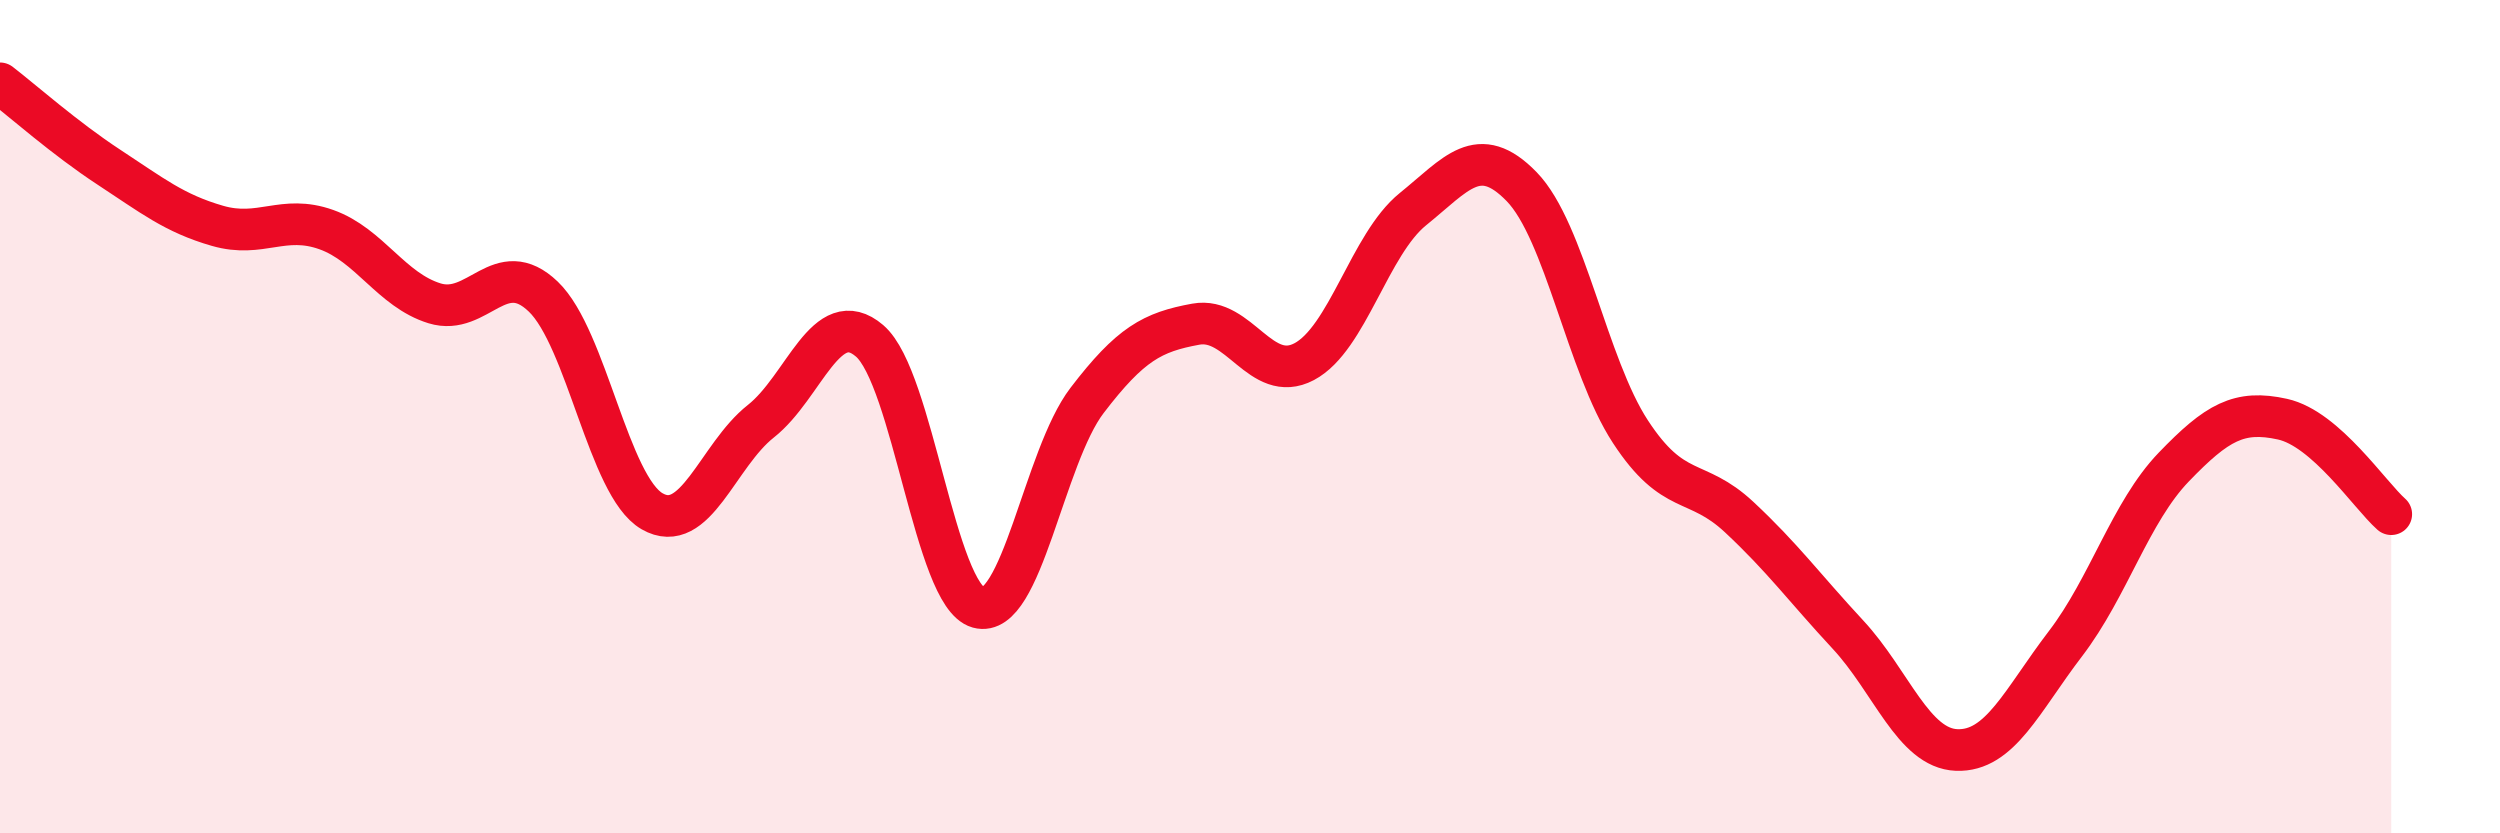 
    <svg width="60" height="20" viewBox="0 0 60 20" xmlns="http://www.w3.org/2000/svg">
      <path
        d="M 0,2 C 0.52,2.4 1.57,3.33 2.61,4.01 C 3.65,4.69 4.18,5.12 5.22,5.42 C 6.26,5.72 6.79,5.14 7.83,5.51 C 8.87,5.88 9.39,6.96 10.43,7.28 C 11.47,7.6 12,6.12 13.04,7.12 C 14.08,8.12 14.61,11.67 15.65,12.27 C 16.69,12.87 17.22,10.93 18.26,10.11 C 19.3,9.29 19.83,7.29 20.87,8.18 C 21.91,9.07 22.44,14.29 23.48,14.58 C 24.52,14.87 25.05,10.97 26.09,9.61 C 27.13,8.25 27.66,7.97 28.7,7.78 C 29.74,7.59 30.26,9.23 31.3,8.68 C 32.34,8.13 32.87,5.86 33.91,5.02 C 34.95,4.18 35.48,3.41 36.52,4.48 C 37.56,5.55 38.09,8.77 39.13,10.36 C 40.17,11.95 40.7,11.44 41.74,12.41 C 42.78,13.38 43.31,14.11 44.35,15.23 C 45.39,16.35 45.92,17.96 46.96,18 C 48,18.04 48.53,16.81 49.57,15.45 C 50.61,14.09 51.13,12.29 52.17,11.21 C 53.21,10.13 53.74,9.83 54.78,10.06 C 55.82,10.29 56.87,11.88 57.39,12.34L57.39 20L0 20Z"
        fill="#EB0A25"
        opacity="0.1"
        stroke-linecap="round"
        stroke-linejoin="round"
      />
      <path
        d="M 0,2 C 0.52,2.4 1.57,3.33 2.61,4.01 C 3.65,4.69 4.18,5.12 5.22,5.42 C 6.26,5.72 6.79,5.14 7.83,5.51 C 8.87,5.88 9.39,6.96 10.43,7.28 C 11.47,7.6 12,6.12 13.04,7.12 C 14.08,8.12 14.61,11.67 15.65,12.27 C 16.69,12.87 17.22,10.93 18.26,10.11 C 19.3,9.29 19.83,7.29 20.87,8.18 C 21.91,9.07 22.44,14.29 23.48,14.58 C 24.52,14.87 25.05,10.97 26.09,9.61 C 27.13,8.25 27.66,7.97 28.7,7.78 C 29.74,7.59 30.26,9.23 31.3,8.68 C 32.34,8.13 32.87,5.86 33.91,5.02 C 34.95,4.18 35.48,3.41 36.52,4.48 C 37.56,5.55 38.09,8.77 39.13,10.36 C 40.17,11.95 40.7,11.44 41.74,12.41 C 42.78,13.38 43.31,14.11 44.35,15.23 C 45.39,16.35 45.92,17.96 46.96,18 C 48,18.04 48.53,16.81 49.57,15.45 C 50.61,14.09 51.13,12.29 52.17,11.21 C 53.21,10.13 53.74,9.83 54.78,10.06 C 55.82,10.29 56.87,11.88 57.39,12.34"
        stroke="#EB0A25"
        stroke-width="1"
        fill="none"
        stroke-linecap="round"
        stroke-linejoin="round"
      />
    </svg>
  